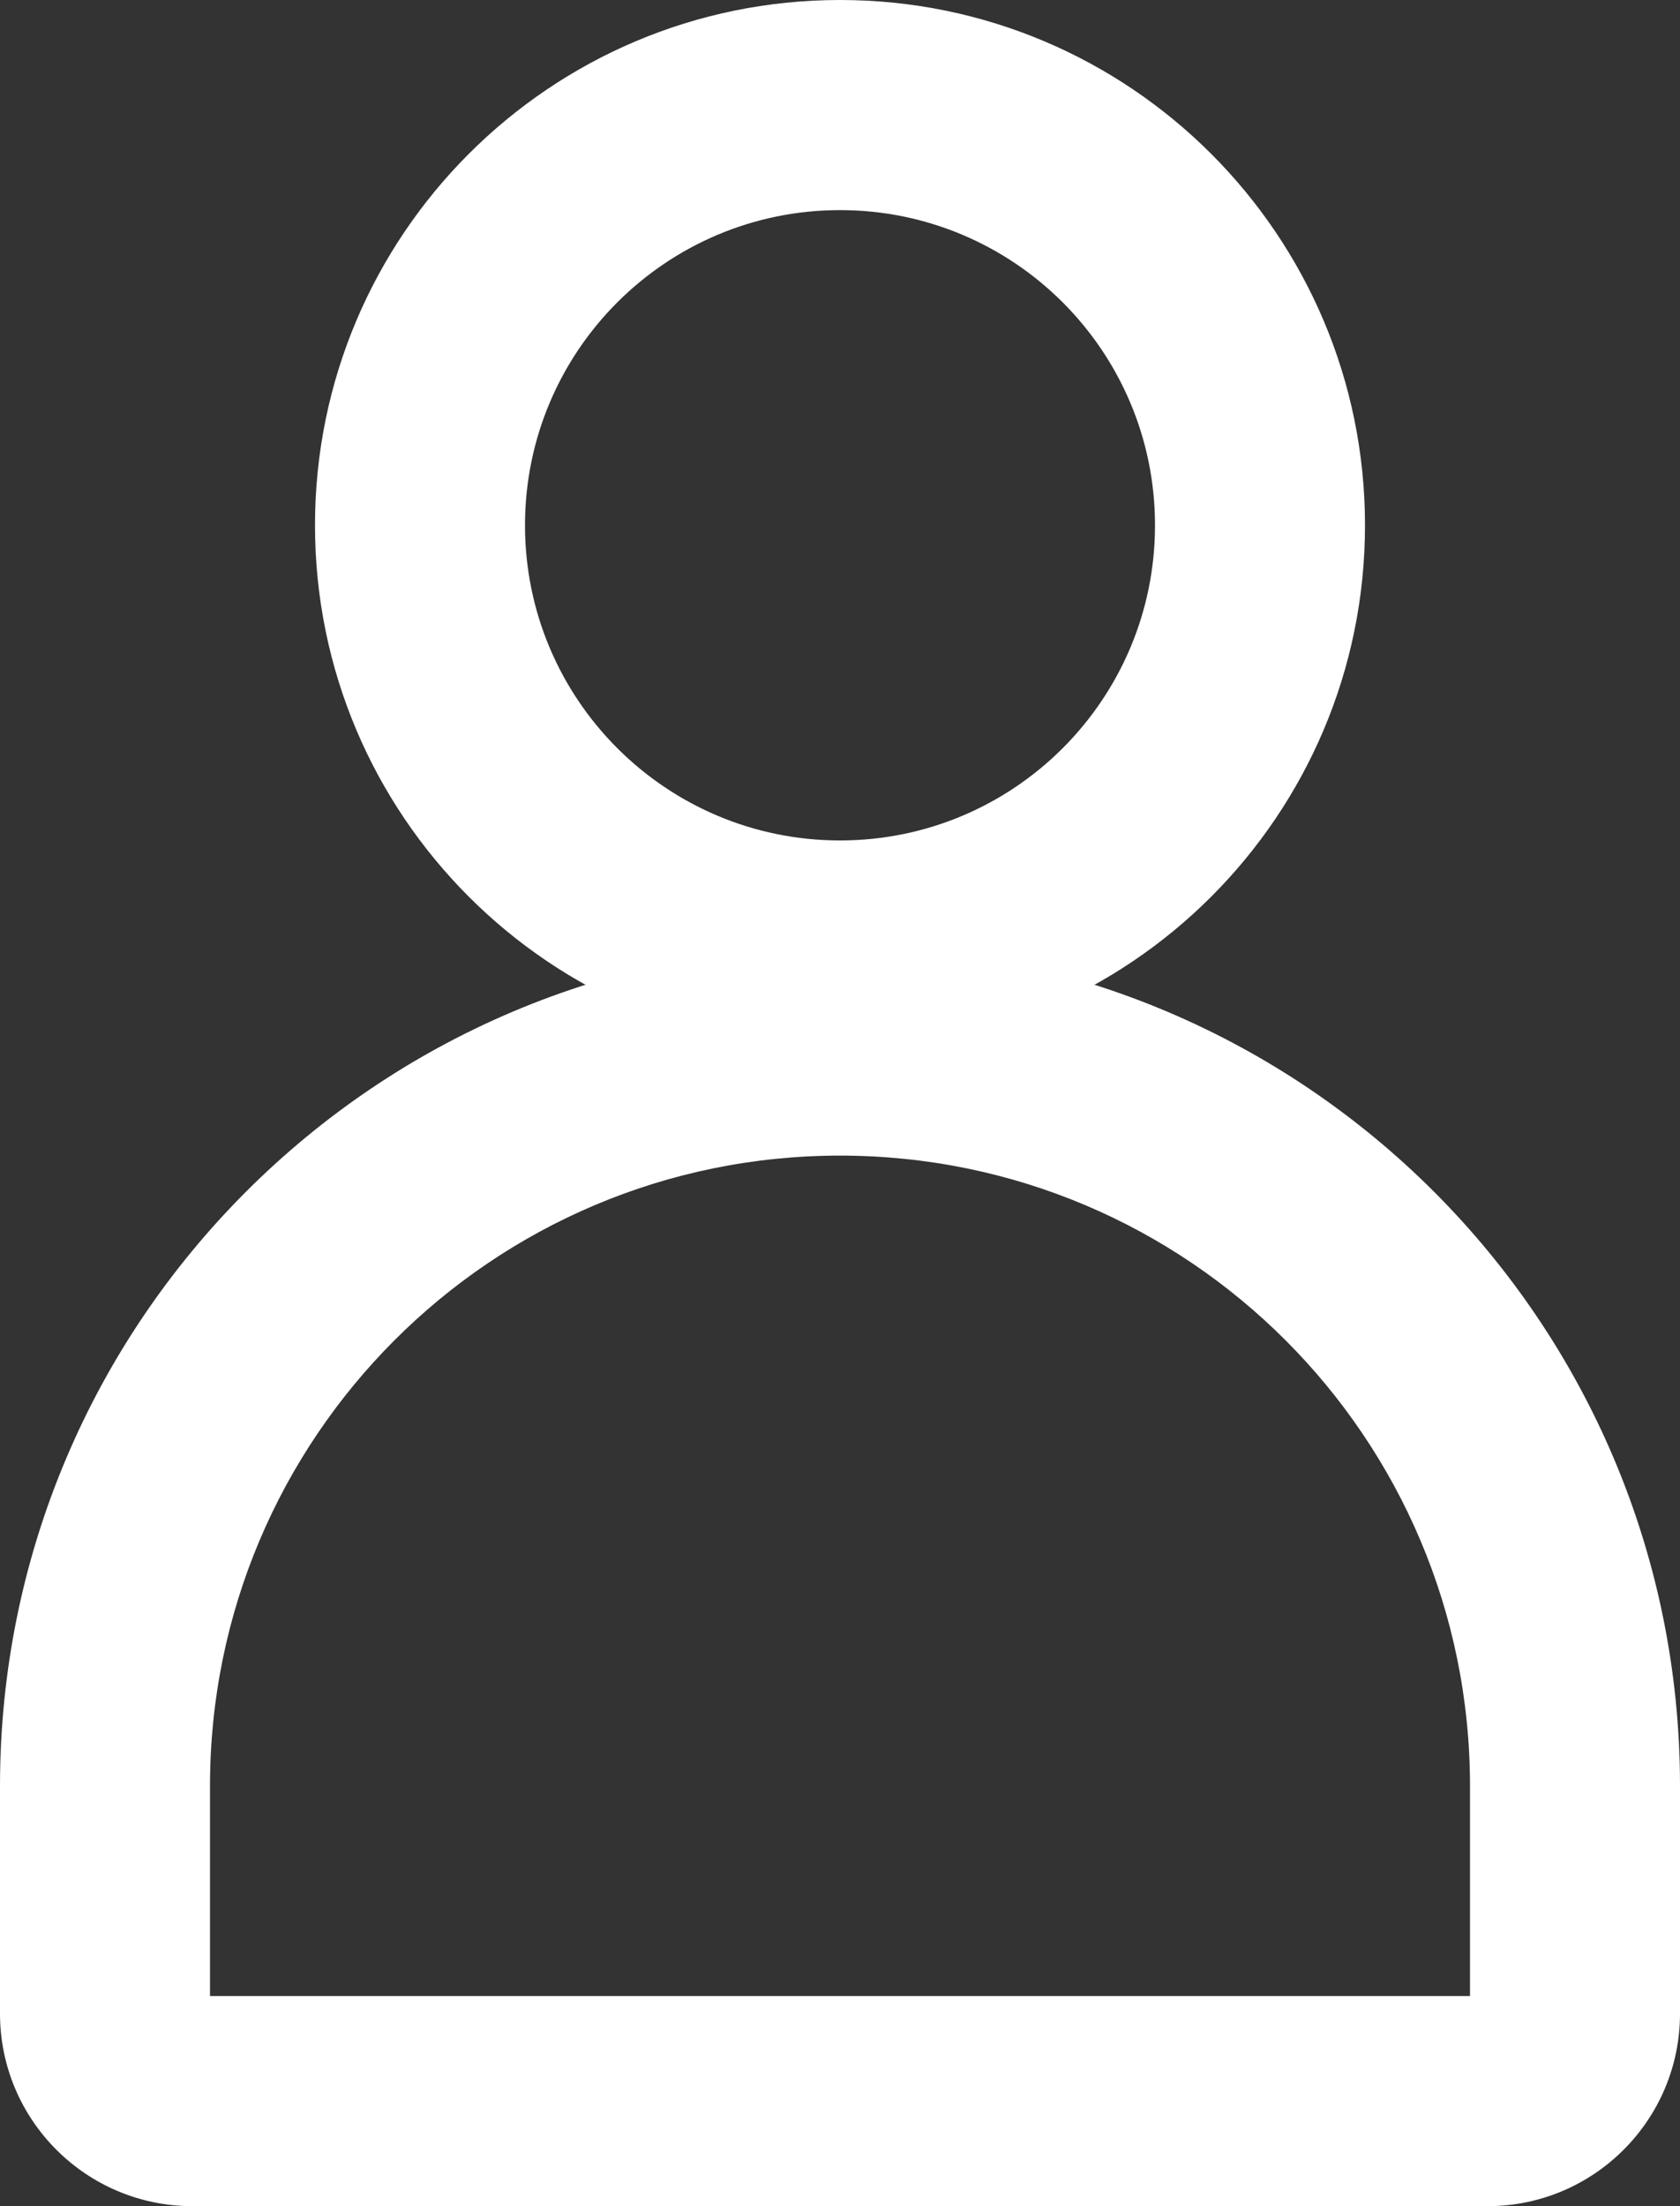 <svg width="16" height="21" viewBox="0 0 16 21" fill="none" xmlns="http://www.w3.org/2000/svg">
<rect x="0" y="0" width="16" height="21" fill="#333333" stroke="none"/>
<path fill-rule="evenodd" clip-rule="evenodd" d="M8 2C6.343 2 5 3.343 5 5C5 6.657 6.343 8 8 8C9.657 8 11 6.657 11 5C11 3.343 9.657 2 8 2ZM3 5C3 2.239 5.239 0 8 0C10.761 0 13 2.239 13 5C13 7.761 10.761 10 8 10C5.239 10 3 7.761 3 5Z" fill="white"/>
<path fill-rule="evenodd" clip-rule="evenodd" d="M0 17C0 12.582 3.582 9 8 9C12.418 9 16 12.582 16 17V19.167C16 20.179 15.179 21 14.167 21H1.833C0.821 21 0 20.179 0 19.167V17ZM8 11C4.686 11 2 13.686 2 17V19H14V17C14 13.686 11.314 11 8 11Z" fill="white"/>
</svg>
